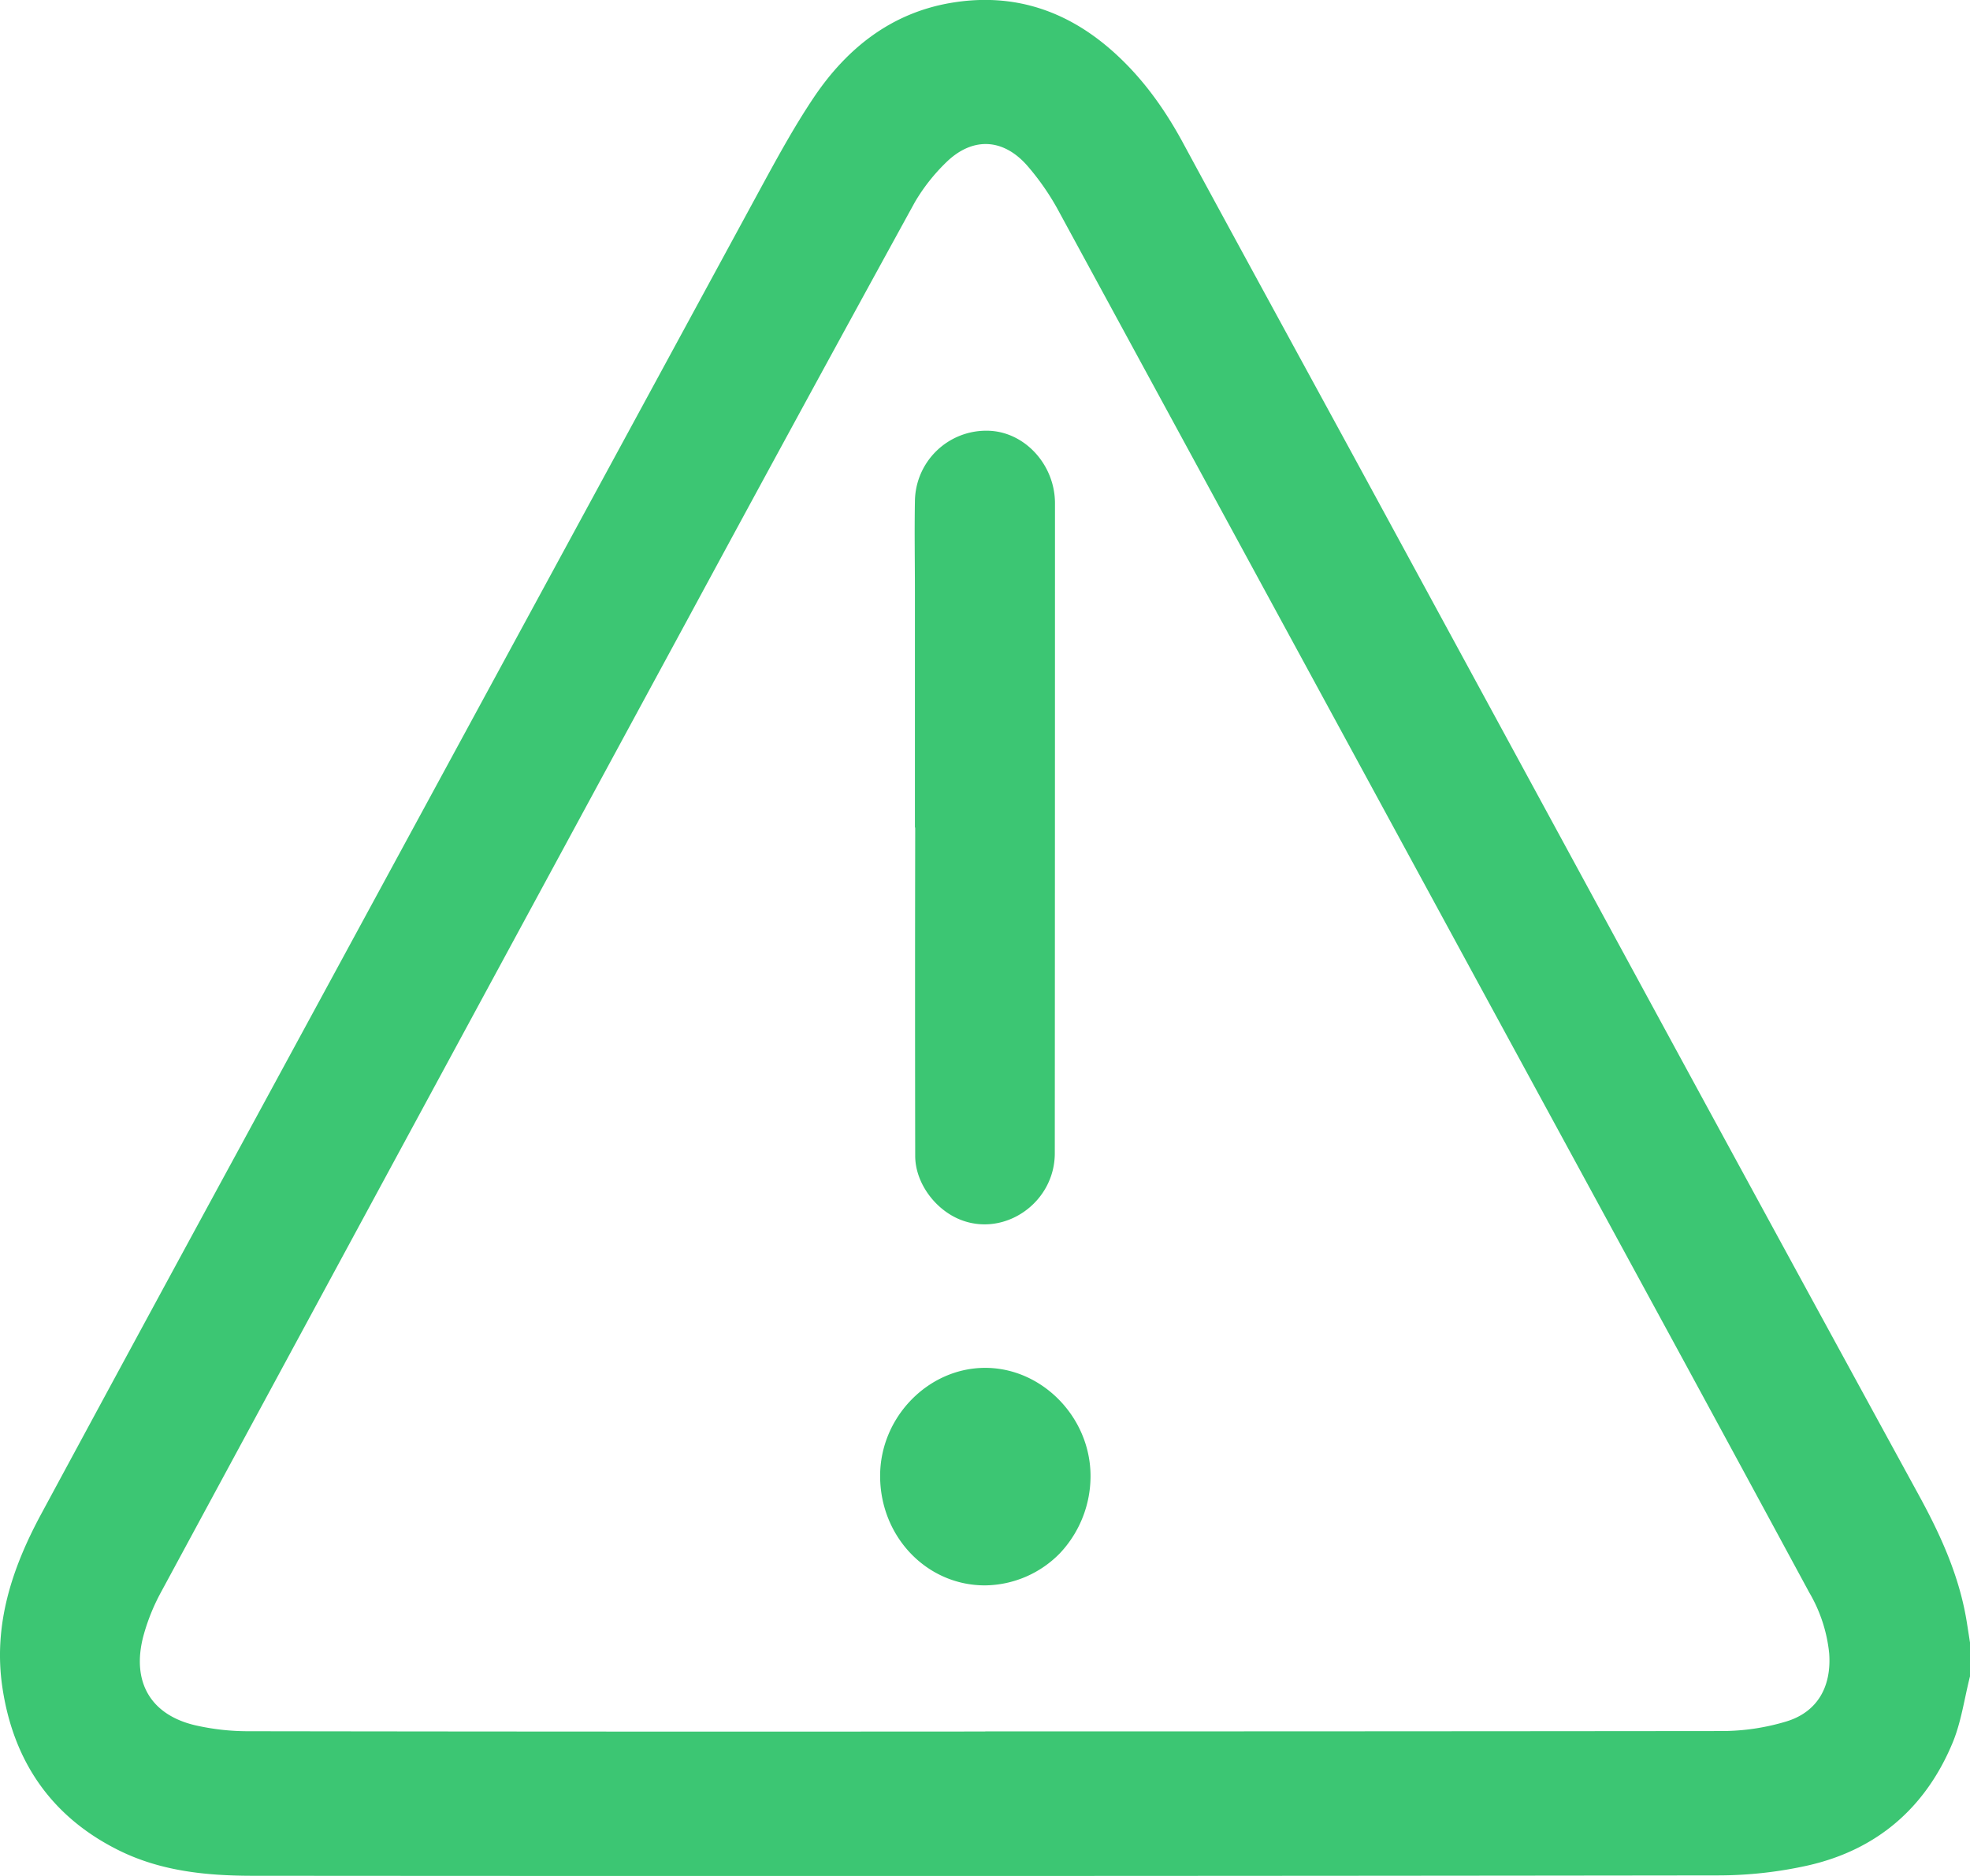 <svg width="21" height="20" viewBox="0 0 21 20" fill="none" xmlns="http://www.w3.org/2000/svg"><path d="M21 17.872c-.06.236-.093.485-.185.707-.292.703-.816 1.143-1.538 1.308a4.4 4.4 0 0 1-.96.107q-7.807.01-15.616.004c-.494 0-.982-.047-1.434-.271-.71-.352-1.124-.94-1.242-1.74-.098-.665.103-1.268.411-1.84q1.057-1.959 2.12-3.913L5.164 7.43l2.902-5.345c.195-.358.389-.72.615-1.055.35-.517.816-.885 1.437-.996.703-.125 1.307.091 1.823.586.272.26.487.566.668.9.662 1.223 1.33 2.443 1.994 3.664l3.254 5.99q1.297 2.386 2.599 4.769c.234.428.434.868.511 1.358l.034.217zm-10.497.587q3.93 0 7.86-.004c.227-.001.454-.035.672-.1.336-.099.49-.369.464-.728a1.6 1.6 0 0 0-.213-.65q-.657-1.215-1.316-2.429l-2.21-4.063-4.462-8.211a2.7 2.7 0 0 0-.353-.514c-.261-.292-.588-.298-.864-.024a2 2 0 0 0-.328.418 770 770 0 0 0-2.413 4.43 9912 9912 0 0 0-5.624 10.391q-.123.226-.19.476c-.123.482.08.83.553.942q.28.064.566.064 3.928.006 7.858.003" fill="#3CC673"/><path d="M9.753 8.823V6.309c0-.32-.006-.642 0-.963a.76.76 0 0 1 .774-.754c.39.005.719.358.719.774q0 3.465-.002 6.929c0 .524-.531.896-1.005.709-.273-.108-.483-.396-.483-.681a959 959 0 0 1 0-3.5zm-.371 6.912c0-.626.513-1.152 1.12-1.152s1.121.527 1.123 1.15a1.2 1.2 0 0 1-.325.825 1.13 1.13 0 0 1-.798.344c-.621.002-1.12-.518-1.12-1.167" fill="#3CC673"/></svg>